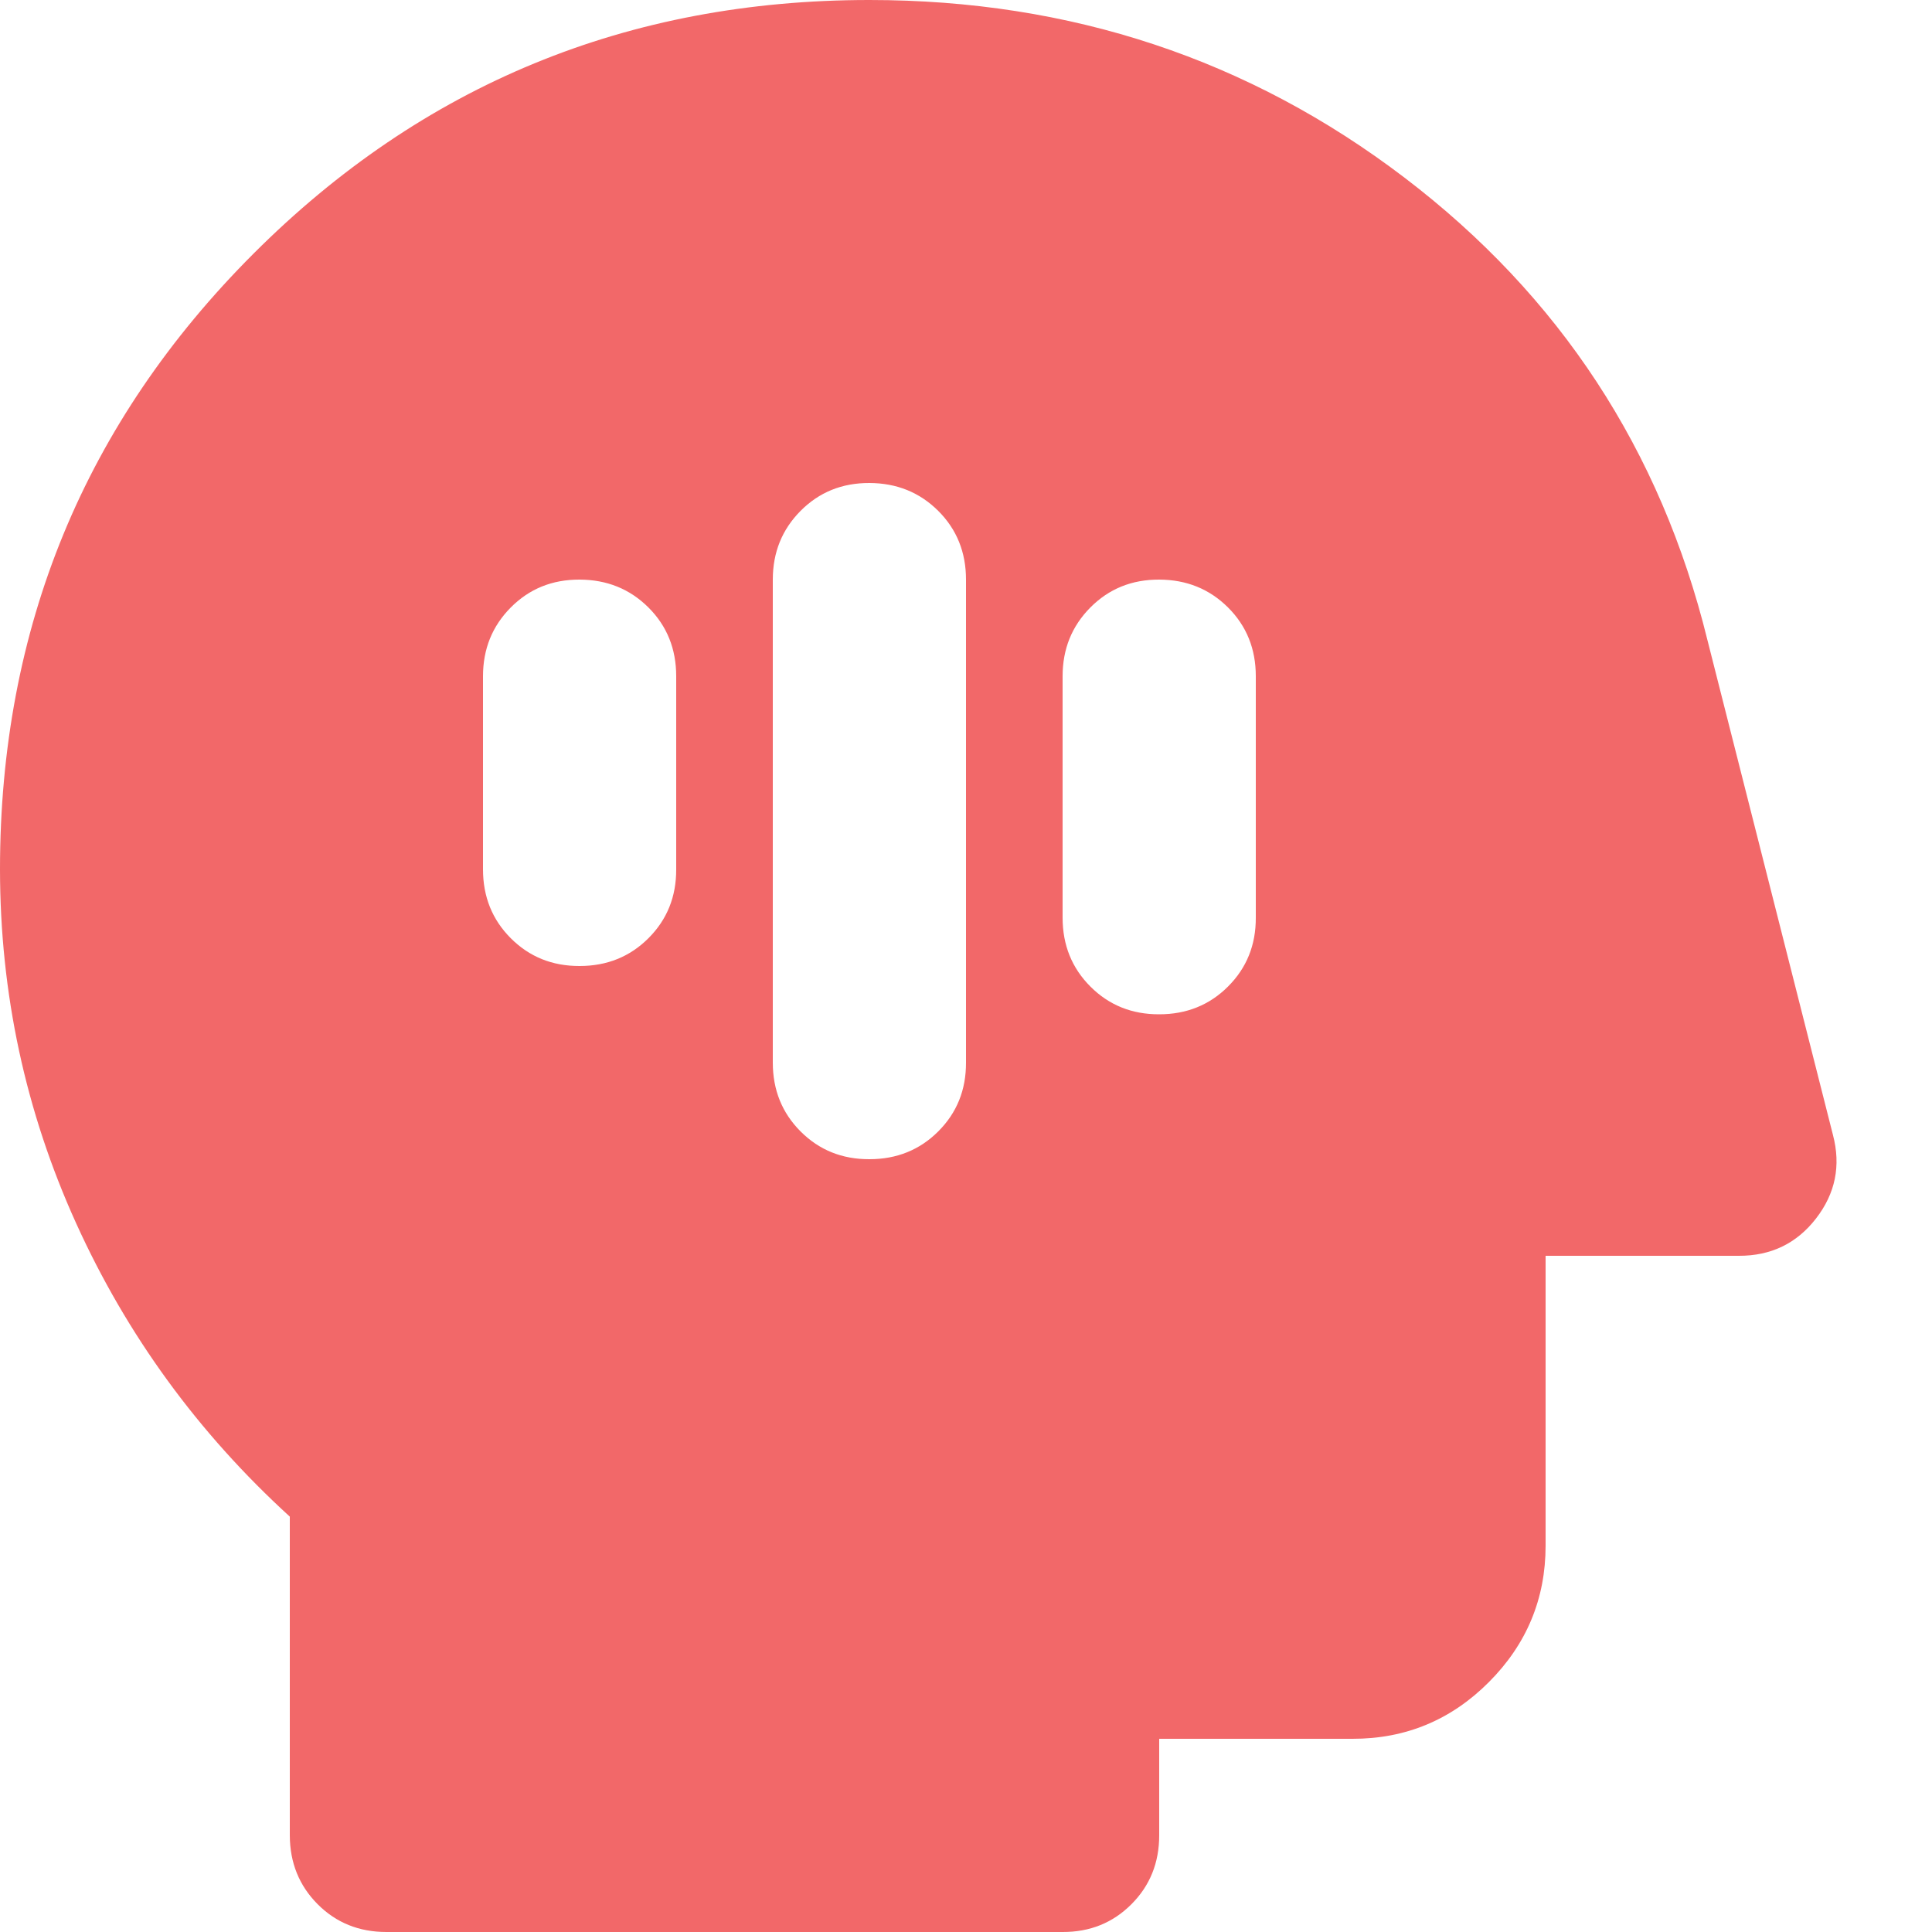 <svg width="20" height="20" viewBox="0 0 20 20" fill="none" xmlns="http://www.w3.org/2000/svg">
<path d="M9 12C9.283 12 9.521 11.904 9.713 11.712C9.905 11.52 10.001 11.283 10 11V6C10 5.717 9.904 5.479 9.712 5.288C9.52 5.097 9.283 5.001 9 5C8.717 4.999 8.48 5.095 8.288 5.288C8.096 5.481 8 5.718 8 6V11C8 11.283 8.096 11.521 8.288 11.713C8.48 11.905 8.717 12.001 9 12ZM12 10.5C12.283 10.5 12.521 10.404 12.713 10.212C12.905 10.02 13.001 9.783 13 9.5V7C13 6.717 12.904 6.479 12.712 6.288C12.52 6.097 12.283 6.001 12 6C11.717 5.999 11.48 6.095 11.288 6.288C11.096 6.481 11 6.718 11 7V9.5C11 9.783 11.096 10.021 11.288 10.213C11.48 10.405 11.717 10.501 12 10.5ZM6 10C6.283 10 6.521 9.904 6.713 9.712C6.905 9.52 7.001 9.283 7 9V7C7 6.717 6.904 6.479 6.712 6.288C6.52 6.097 6.283 6.001 6 6C5.717 5.999 5.48 6.095 5.288 6.288C5.096 6.481 5 6.718 5 7V9C5 9.283 5.096 9.521 5.288 9.713C5.48 9.905 5.717 10.001 6 10ZM4 20C3.717 20 3.479 19.904 3.288 19.712C3.097 19.52 3.001 19.283 3 19V15.7C2.05 14.833 1.313 13.821 0.788 12.663C0.263 11.505 0.001 10.284 0 9C0 6.5 0.875 4.375 2.625 2.625C4.375 0.875 6.5 0 9 0C11.083 0 12.929 0.613 14.538 1.838C16.147 3.063 17.192 4.659 17.675 6.625L18.975 11.75C19.058 12.067 19 12.354 18.8 12.613C18.6 12.872 18.333 13.001 18 13H16V16C16 16.55 15.804 17.021 15.413 17.413C15.022 17.805 14.551 18.001 14 18H12V19C12 19.283 11.904 19.521 11.712 19.713C11.52 19.905 11.283 20.001 11 20H4Z" fill="#F26869"/>
</svg>

